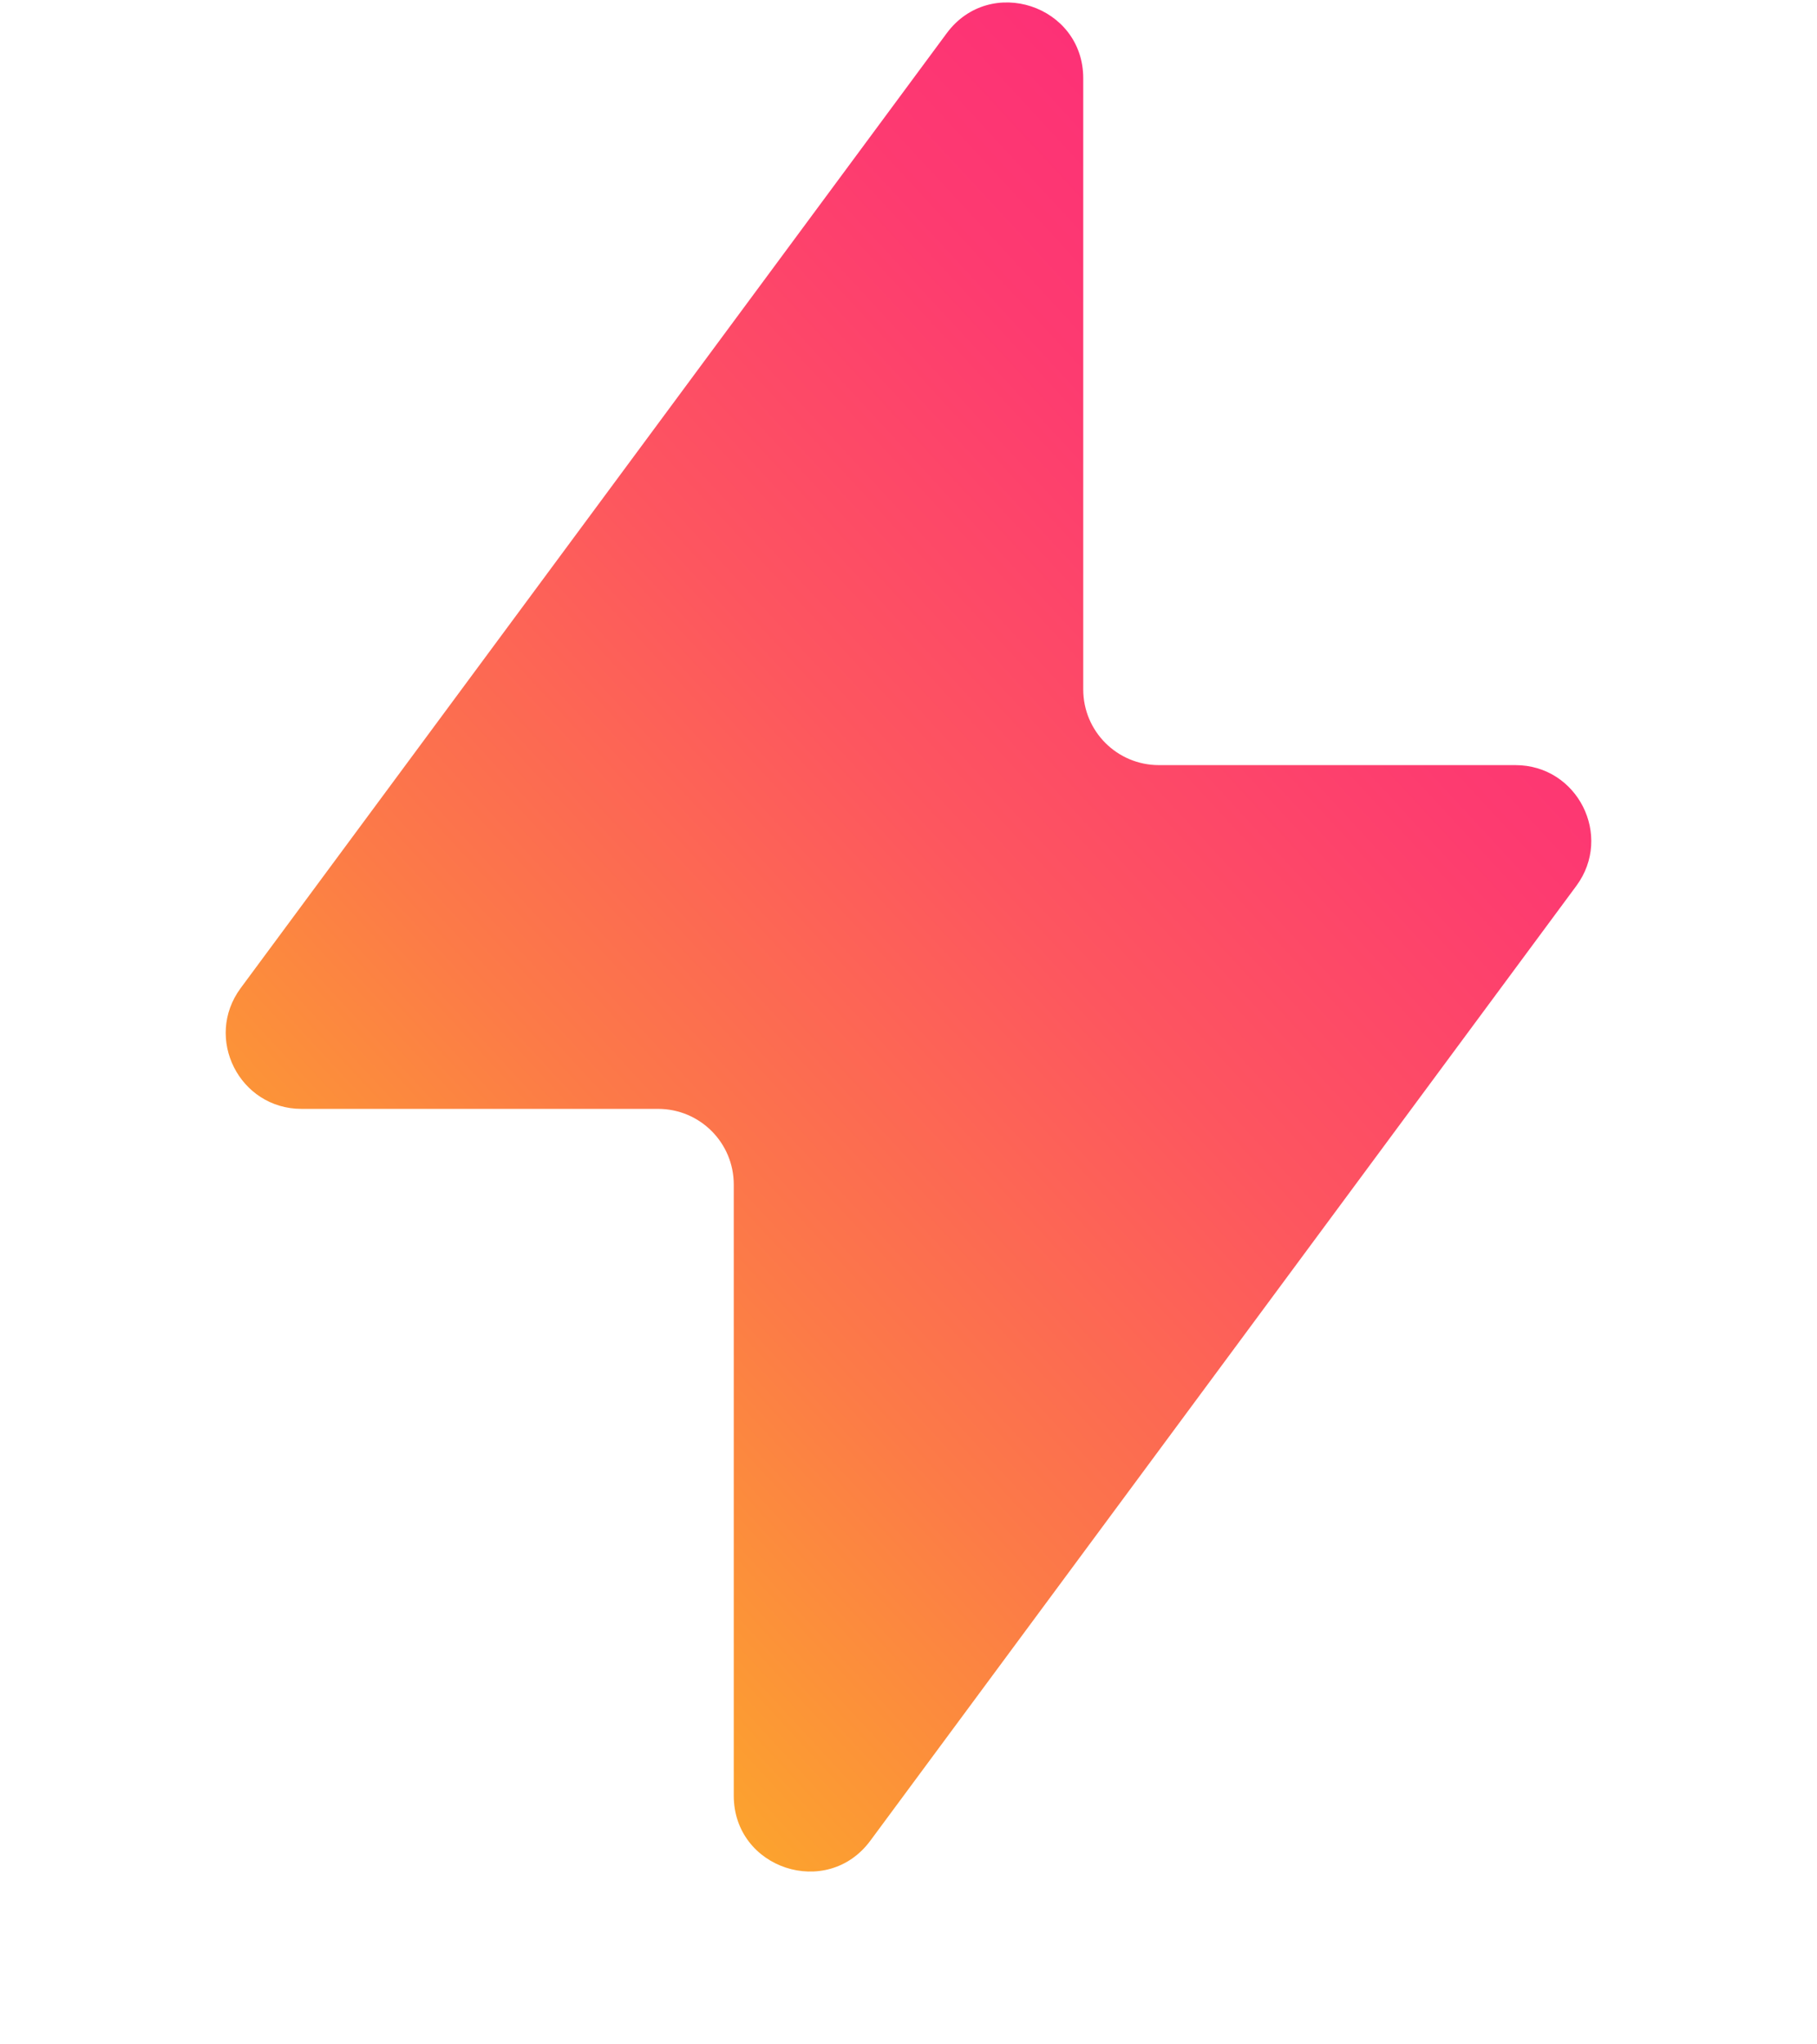 <svg width="24" height="27" viewBox="0 0 24 27" fill="none" xmlns="http://www.w3.org/2000/svg">
<path d="M15.308 10.105C14.755 10.105 14.308 9.658 14.308 9.105V1.034C14.308 0.07 13.077 -0.336 12.504 0.44L3.179 13.05C2.691 13.71 3.162 14.645 3.983 14.645H8.692C9.245 14.645 9.692 15.092 9.692 15.645V23.716C9.692 24.68 10.923 25.086 11.496 24.31L20.821 11.7C21.309 11.04 20.838 10.105 20.017 10.105H15.308Z" fill="url(#paint0_linear_570_152)"/>
<defs>
<linearGradient id="paint0_linear_570_152" x1="2" y1="33" x2="50.787" y2="-12.095" gradientUnits="userSpaceOnUse">
<stop offset="0.018" stop-color="#FDD375"/>
<stop offset="0.02" stop-color="#FCD956"/>
<stop offset="0.023" stop-color="#FCDF3B"/>
<stop offset="0.025" stop-color="#FCE325"/>
<stop offset="0.028" stop-color="#FBE714"/>
<stop offset="0.032" stop-color="#FBE909"/>
<stop offset="0.037" stop-color="#FBEB02"/>
<stop offset="0.052" stop-color="#FBEB00"/>
<stop offset="0.062" stop-color="#FBE404"/>
<stop offset="0.159" stop-color="#FCAB29"/>
<stop offset="0.252" stop-color="#FC7B47"/>
<stop offset="0.34" stop-color="#FD565F"/>
<stop offset="0.421" stop-color="#FD3B70"/>
<stop offset="0.494" stop-color="#FD2B7A"/>
<stop offset="0.55" stop-color="#FD257E"/>
<stop offset="0.588" stop-color="#F52582"/>
<stop offset="0.648" stop-color="#E0258D"/>
<stop offset="0.721" stop-color="#BC259F"/>
<stop offset="0.805" stop-color="#8C25B7"/>
<stop offset="0.898" stop-color="#4D26D7"/>
<stop offset="0.997" stop-color="#0226FD"/>
<stop offset="0.998" stop-color="#0126FD"/>
</linearGradient>
</defs>
</svg>